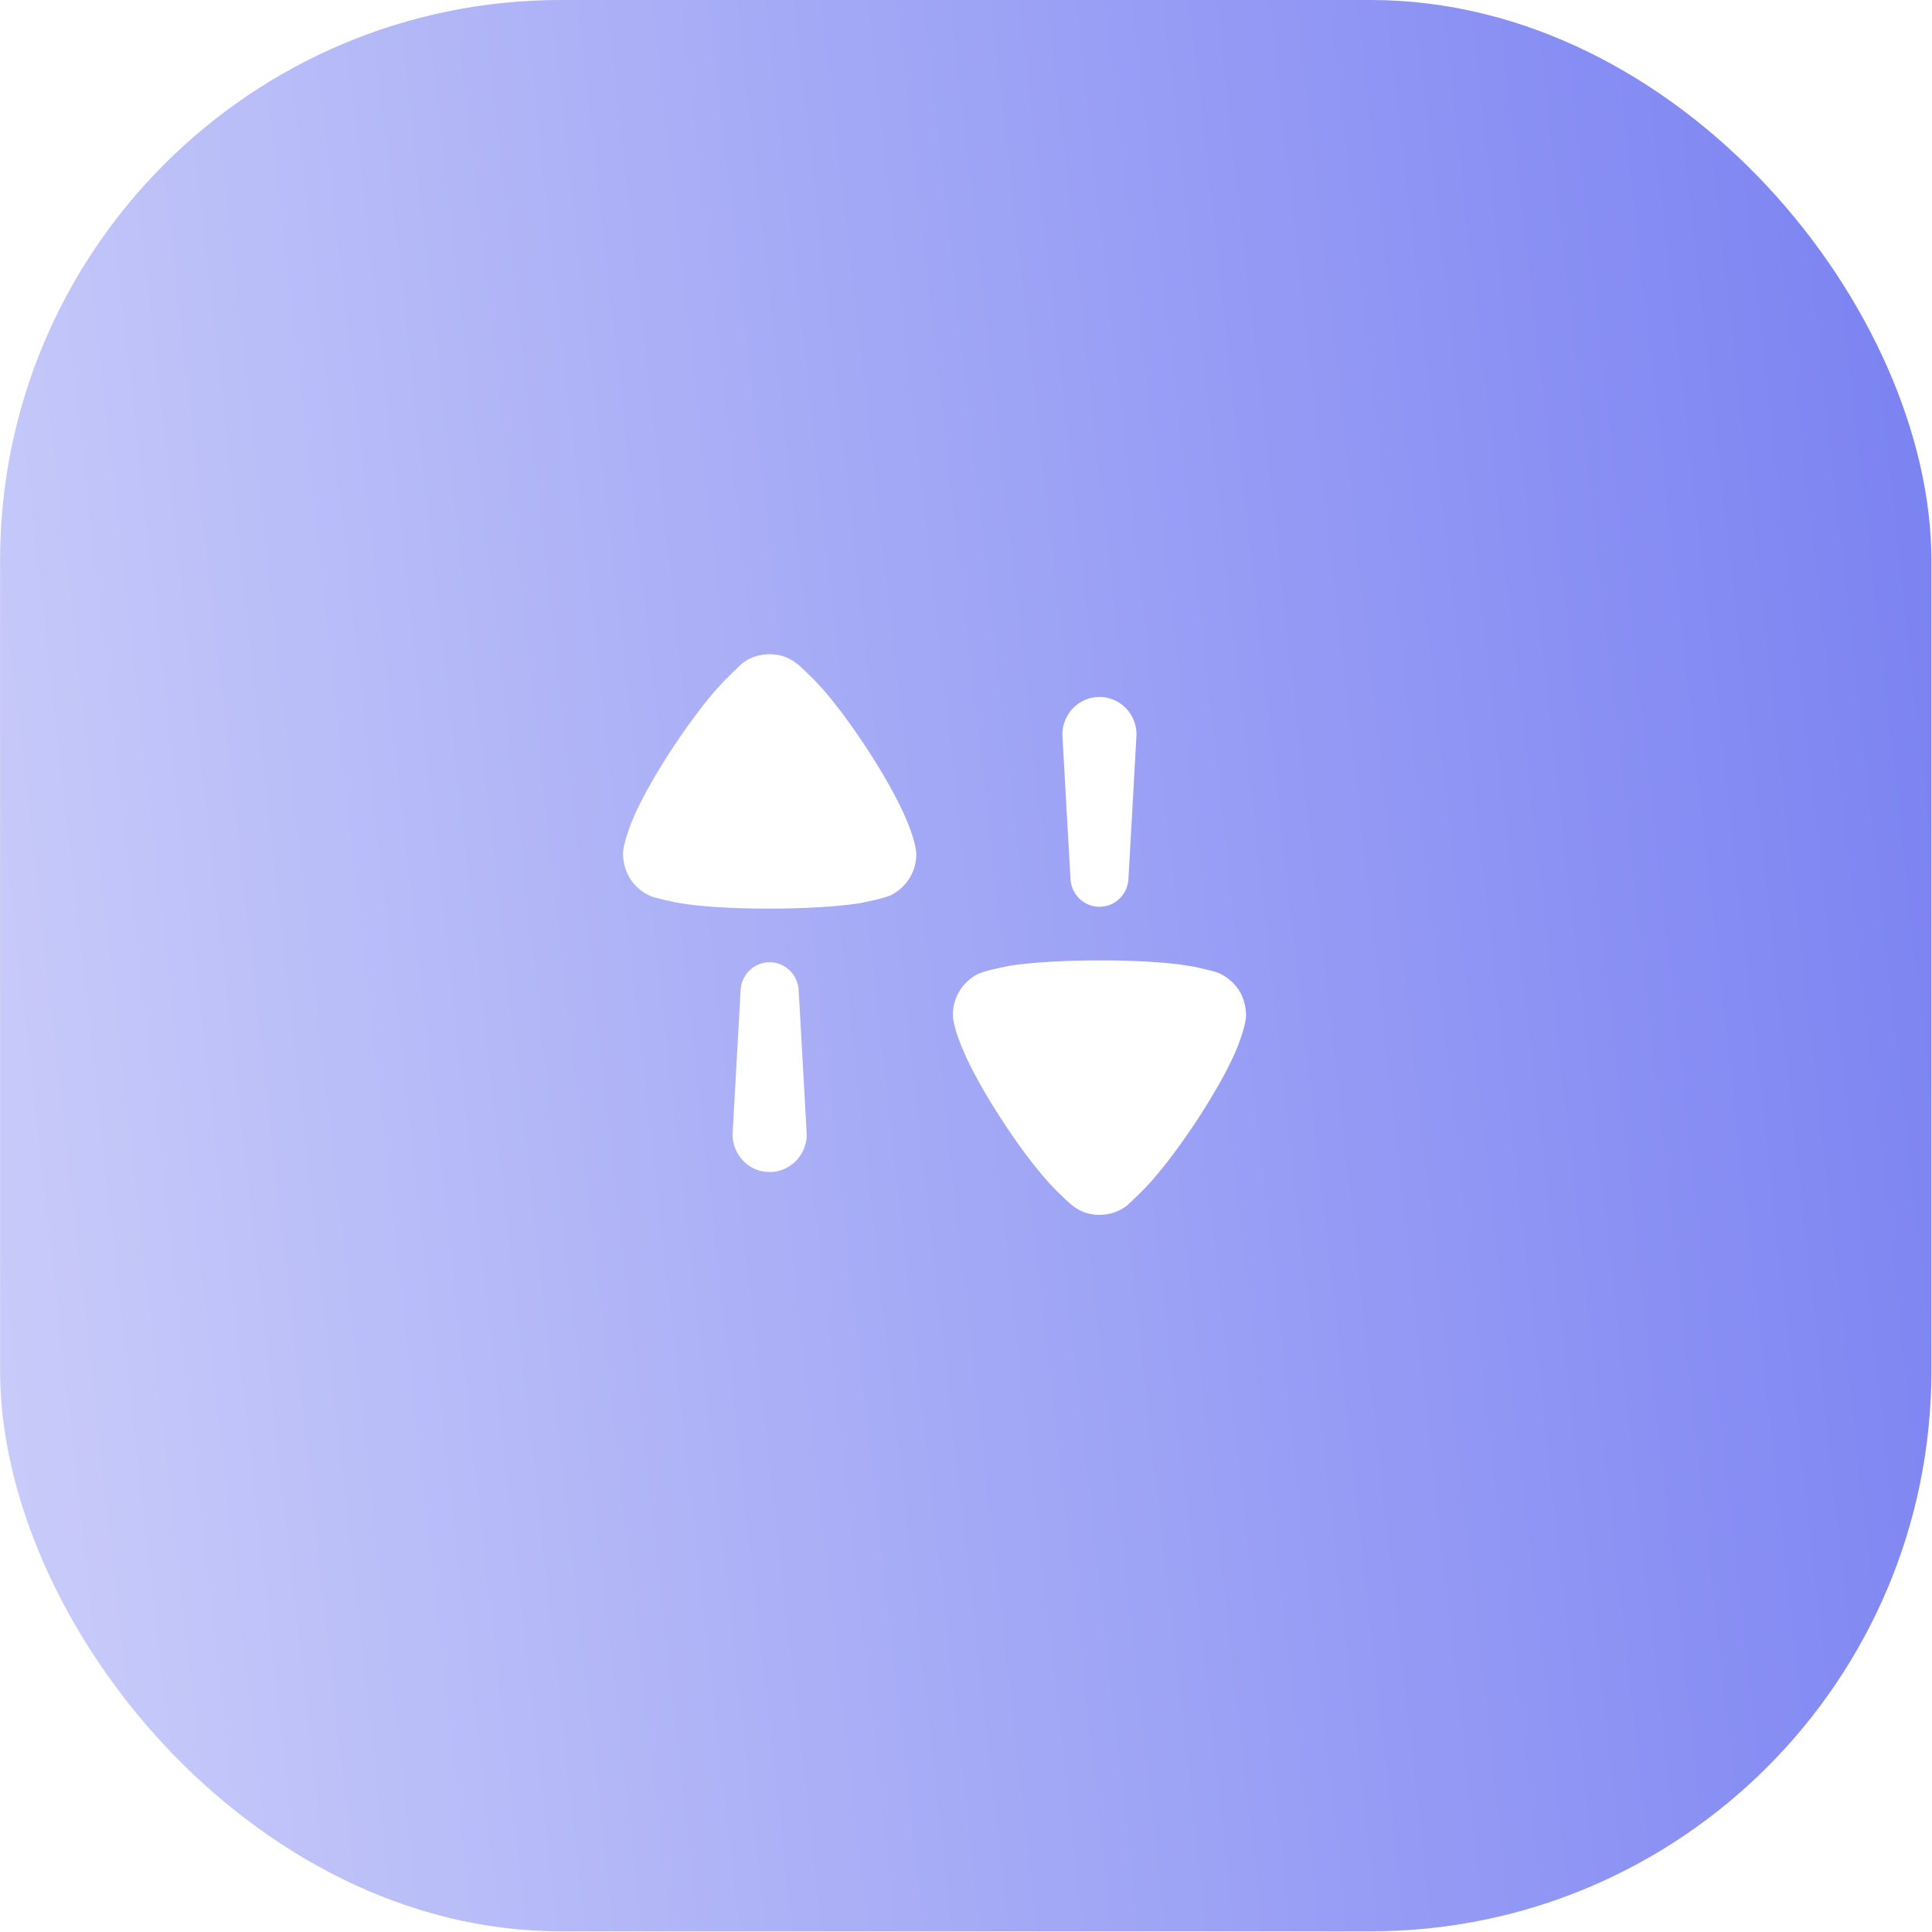 <?xml version="1.0" encoding="utf-8"?>
<svg xmlns="http://www.w3.org/2000/svg" fill="none" height="100%" overflow="visible" preserveAspectRatio="none" style="display: block;" viewBox="0 0 23 23" width="100%">
<g id="Group 48095465">
<g filter="url(#filter0_ii_0_8324)" id="Rectangle 15">
<rect fill="url(#paint0_linear_0_8324)" height="22.992" rx="6.675" width="22.992" x="0.001" y="-5.42535e-05"/>
</g>
<g id="Swap">
<g id="Iconly/Bold/Swap">
<g id="Swap_2">
<path d="M13.091 11.433C13.541 11.433 13.948 11.458 14.198 11.506C14.202 11.506 14.431 11.553 14.508 11.583C14.618 11.631 14.711 11.717 14.771 11.824C14.813 11.91 14.834 12.001 14.834 12.095C14.83 12.194 14.766 12.38 14.736 12.453C14.55 12.935 13.939 13.856 13.566 14.209C13.507 14.269 13.435 14.334 13.418 14.351C13.324 14.424 13.21 14.463 13.087 14.463C12.976 14.463 12.866 14.428 12.777 14.359C12.731 14.326 12.664 14.26 12.633 14.229L12.616 14.213C12.23 13.852 11.649 12.952 11.463 12.495C11.459 12.495 11.366 12.268 11.347 12.13L11.344 12.095V12.078C11.344 11.88 11.454 11.695 11.632 11.6C11.73 11.549 12.014 11.501 12.018 11.497C12.273 11.458 12.663 11.433 13.091 11.433ZM9.162 11.455C9.34 11.455 9.486 11.591 9.506 11.766L9.509 11.807L9.604 13.505C9.604 13.752 9.406 13.953 9.162 13.953C8.934 13.953 8.745 13.777 8.723 13.55L8.721 13.505L8.816 11.807C8.816 11.613 8.971 11.455 9.162 11.455ZM9.165 7.788C9.274 7.788 9.385 7.822 9.474 7.891C9.513 7.918 9.566 7.969 9.6 8.003L9.635 8.037C10.021 8.399 10.602 9.298 10.789 9.755C10.792 9.755 10.886 9.983 10.904 10.12L10.908 10.155V10.172C10.908 10.37 10.797 10.555 10.619 10.65C10.521 10.702 10.238 10.749 10.233 10.753C9.979 10.792 9.589 10.817 9.16 10.817C8.711 10.817 8.304 10.792 8.053 10.744C8.049 10.744 7.82 10.697 7.744 10.667C7.633 10.62 7.54 10.533 7.481 10.426C7.438 10.34 7.417 10.249 7.417 10.155C7.421 10.056 7.485 9.871 7.515 9.798C7.701 9.315 8.312 8.394 8.685 8.042C8.745 7.981 8.817 7.917 8.833 7.899C8.927 7.826 9.041 7.788 9.165 7.788ZM13.089 8.297C13.318 8.297 13.506 8.474 13.528 8.7L13.53 8.745L13.435 10.443C13.435 10.638 13.28 10.795 13.089 10.795C12.911 10.795 12.765 10.659 12.745 10.484L12.743 10.443L12.647 8.745C12.647 8.498 12.845 8.297 13.089 8.297Z" fill="white" id="Vector"/>
</g>
</g>
</g>
</g>
<defs>
<filter color-interpolation-filters="sRGB" filterUnits="userSpaceOnUse" height="22.992" id="filter0_ii_0_8324" width="27.442" x="-2.224" y="-5.42535e-05">
<feFlood flood-opacity="0" result="BackgroundImageFix"/>
<feBlend in="SourceGraphic" in2="BackgroundImageFix" mode="normal" result="shape"/>
<feColorMatrix in="SourceAlpha" result="hardAlpha" type="matrix" values="0 0 0 0 0 0 0 0 0 0 0 0 0 0 0 0 0 0 127 0"/>
<feOffset dx="2.225"/>
<feGaussianBlur stdDeviation="1.483"/>
<feComposite in2="hardAlpha" k2="-1" k3="1" operator="arithmetic"/>
<feColorMatrix type="matrix" values="0 0 0 0 1 0 0 0 0 1 0 0 0 0 1 0 0 0 0.25 0"/>
<feBlend in2="shape" mode="normal" result="effect1_innerShadow_0_8324"/>
<feColorMatrix in="SourceAlpha" result="hardAlpha" type="matrix" values="0 0 0 0 0 0 0 0 0 0 0 0 0 0 0 0 0 0 127 0"/>
<feOffset dx="-2.225"/>
<feGaussianBlur stdDeviation="1.483"/>
<feComposite in2="hardAlpha" k2="-1" k3="1" operator="arithmetic"/>
<feColorMatrix type="matrix" values="0 0 0 0 0 0 0 0 0 0 0 0 0 0 0 0 0 0 0.25 0"/>
<feBlend in2="effect1_innerShadow_0_8324" mode="normal" result="effect2_innerShadow_0_8324"/>
</filter>
<linearGradient gradientUnits="userSpaceOnUse" id="paint0_linear_0_8324" x1="35.135" x2="-20.26" y1="-15.033" y2="-8.852">
<stop stop-color="#4E58ED"/>
<stop offset="1" stop-color="white"/>
</linearGradient>
</defs>
</svg>